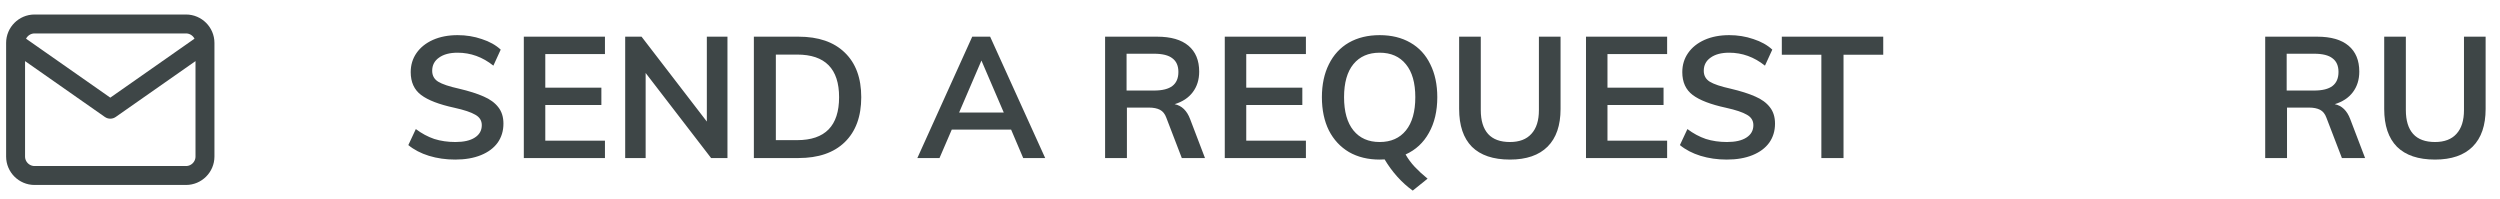<?xml version="1.0" encoding="UTF-8"?> <svg xmlns="http://www.w3.org/2000/svg" width="264" height="21" viewBox="0 0 264 21" fill="none"> <path d="M48.069 16.851C47.085 16.851 46.161 16.719 45.297 16.455C44.445 16.191 43.719 15.813 43.119 15.321L43.911 13.629C44.535 14.097 45.183 14.445 45.855 14.673C46.539 14.889 47.283 14.997 48.087 14.997C48.975 14.997 49.659 14.841 50.139 14.529C50.631 14.217 50.877 13.779 50.877 13.215C50.877 12.735 50.649 12.369 50.193 12.117C49.749 11.853 49.011 11.607 47.979 11.379C46.371 11.031 45.201 10.581 44.469 10.029C43.737 9.477 43.371 8.673 43.371 7.617C43.371 6.861 43.575 6.189 43.983 5.601C44.391 5.013 44.967 4.551 45.711 4.215C46.467 3.879 47.337 3.711 48.321 3.711C49.221 3.711 50.073 3.849 50.877 4.125C51.693 4.389 52.359 4.761 52.875 5.241L52.101 6.933C50.961 6.021 49.701 5.565 48.321 5.565C47.493 5.565 46.839 5.739 46.359 6.087C45.879 6.423 45.639 6.885 45.639 7.473C45.639 7.977 45.849 8.361 46.269 8.625C46.701 8.889 47.433 9.135 48.465 9.363C49.533 9.615 50.403 9.891 51.075 10.191C51.747 10.479 52.263 10.857 52.623 11.325C52.983 11.781 53.163 12.357 53.163 13.053C53.163 13.821 52.959 14.493 52.551 15.069C52.143 15.633 51.555 16.071 50.787 16.383C50.019 16.695 49.113 16.851 48.069 16.851ZM55.315 3.873H63.883V5.709H57.583V9.255H63.505V11.091H57.583V14.853H63.883V16.689H55.315V3.873ZM76.82 3.873V16.689H75.092L68.18 7.707V16.689H66.02V3.873H67.748L74.642 12.837V3.873H76.82ZM79.608 3.873H84.324C86.424 3.873 88.05 4.431 89.202 5.547C90.366 6.663 90.948 8.235 90.948 10.263C90.948 12.303 90.366 13.887 89.202 15.015C88.05 16.131 86.424 16.689 84.324 16.689H79.608V3.873ZM84.18 14.799C87.132 14.799 88.608 13.287 88.608 10.263C88.608 7.263 87.132 5.763 84.18 5.763H81.93V14.799H84.18ZM106.772 13.683H100.508L99.212 16.689H96.872L102.668 3.873H104.558L110.372 16.689H108.05L106.772 13.683ZM105.998 11.883L103.64 6.393L101.282 11.883H105.998ZM127.246 16.689H124.798L123.16 12.423C123.016 12.027 122.794 11.751 122.494 11.595C122.194 11.439 121.804 11.361 121.324 11.361H119.002V16.689H116.698V3.873H122.188C123.64 3.873 124.744 4.191 125.5 4.827C126.256 5.463 126.634 6.375 126.634 7.563C126.634 8.415 126.406 9.141 125.95 9.741C125.506 10.329 124.87 10.749 124.042 11.001C124.798 11.157 125.344 11.685 125.68 12.585L127.246 16.689ZM121.864 9.561C122.74 9.561 123.388 9.399 123.808 9.075C124.228 8.751 124.438 8.259 124.438 7.599C124.438 6.951 124.228 6.471 123.808 6.159C123.4 5.835 122.752 5.673 121.864 5.673H118.966V9.561H121.864ZM129.336 3.873H137.904V5.709H131.604V9.255H137.526V11.091H131.604V14.853H137.904V16.689H129.336V3.873ZM148.43 16.311C148.694 16.779 149.018 17.217 149.402 17.625C149.786 18.033 150.236 18.447 150.752 18.867L149.186 20.127C148.61 19.719 148.064 19.227 147.548 18.651C147.044 18.087 146.6 17.481 146.216 16.833C146.108 16.845 145.934 16.851 145.694 16.851C144.458 16.851 143.378 16.587 142.454 16.059C141.542 15.519 140.834 14.757 140.33 13.773C139.838 12.777 139.592 11.607 139.592 10.263C139.592 8.931 139.838 7.773 140.33 6.789C140.822 5.793 141.524 5.031 142.436 4.503C143.36 3.975 144.446 3.711 145.694 3.711C146.942 3.711 148.022 3.975 148.934 4.503C149.858 5.031 150.56 5.793 151.04 6.789C151.532 7.773 151.778 8.931 151.778 10.263C151.778 11.727 151.484 12.981 150.896 14.025C150.32 15.069 149.498 15.831 148.43 16.311ZM141.932 10.263C141.932 11.787 142.262 12.957 142.922 13.773C143.582 14.589 144.506 14.997 145.694 14.997C146.882 14.997 147.806 14.589 148.466 13.773C149.126 12.957 149.456 11.787 149.456 10.263C149.456 8.751 149.126 7.593 148.466 6.789C147.806 5.973 146.882 5.565 145.694 5.565C144.506 5.565 143.582 5.967 142.922 6.771C142.262 7.575 141.932 8.739 141.932 10.263ZM159.449 16.851C157.685 16.851 156.347 16.401 155.435 15.501C154.535 14.589 154.085 13.257 154.085 11.505V3.873H156.371V11.631C156.371 12.735 156.629 13.575 157.145 14.151C157.661 14.715 158.429 14.997 159.449 14.997C160.445 14.997 161.201 14.709 161.717 14.133C162.245 13.557 162.509 12.723 162.509 11.631V3.873H164.795V11.505C164.795 13.245 164.339 14.571 163.427 15.483C162.515 16.395 161.189 16.851 159.449 16.851ZM167.481 3.873H176.049V5.709H169.749V9.255H175.671V11.091H169.749V14.853H176.049V16.689H167.481V3.873ZM182.348 16.851C181.364 16.851 180.44 16.719 179.576 16.455C178.724 16.191 177.998 15.813 177.398 15.321L178.19 13.629C178.814 14.097 179.462 14.445 180.134 14.673C180.818 14.889 181.562 14.997 182.366 14.997C183.254 14.997 183.938 14.841 184.418 14.529C184.91 14.217 185.156 13.779 185.156 13.215C185.156 12.735 184.928 12.369 184.472 12.117C184.028 11.853 183.29 11.607 182.258 11.379C180.65 11.031 179.48 10.581 178.748 10.029C178.016 9.477 177.65 8.673 177.65 7.617C177.65 6.861 177.854 6.189 178.262 5.601C178.67 5.013 179.246 4.551 179.99 4.215C180.746 3.879 181.616 3.711 182.6 3.711C183.5 3.711 184.352 3.849 185.156 4.125C185.972 4.389 186.638 4.761 187.154 5.241L186.38 6.933C185.24 6.021 183.98 5.565 182.6 5.565C181.772 5.565 181.118 5.739 180.638 6.087C180.158 6.423 179.918 6.885 179.918 7.473C179.918 7.977 180.128 8.361 180.548 8.625C180.98 8.889 181.712 9.135 182.744 9.363C183.812 9.615 184.682 9.891 185.354 10.191C186.026 10.479 186.542 10.857 186.902 11.325C187.262 11.781 187.442 12.357 187.442 13.053C187.442 13.821 187.238 14.493 186.83 15.069C186.422 15.633 185.834 16.071 185.066 16.383C184.298 16.695 183.392 16.851 182.348 16.851ZM192.336 5.781H188.16V3.873H198.87V5.781H194.676V16.689H192.336V5.781Z" fill="#3E4647"></path> <path d="M249.753 16.689H247.305L245.667 12.423C245.523 12.027 245.301 11.751 245.001 11.595C244.701 11.439 244.311 11.361 243.831 11.361H241.509V16.689H239.205V3.873H244.695C246.147 3.873 247.251 4.191 248.007 4.827C248.763 5.463 249.141 6.375 249.141 7.563C249.141 8.415 248.913 9.141 248.457 9.741C248.013 10.329 247.377 10.749 246.549 11.001C247.305 11.157 247.851 11.685 248.187 12.585L249.753 16.689ZM244.371 9.561C245.247 9.561 245.895 9.399 246.315 9.075C246.735 8.751 246.945 8.259 246.945 7.599C246.945 6.951 246.735 6.471 246.315 6.159C245.907 5.835 245.259 5.673 244.371 5.673H241.473V9.561H244.371ZM257.136 16.851C255.372 16.851 254.034 16.401 253.122 15.501C252.222 14.589 251.772 13.257 251.772 11.505V3.873H254.058V11.631C254.058 12.735 254.316 13.575 254.832 14.151C255.348 14.715 256.116 14.997 257.136 14.997C258.132 14.997 258.888 14.709 259.404 14.133C259.932 13.557 260.196 12.723 260.196 11.631V3.873H262.482V11.505C262.482 13.245 262.026 14.571 261.114 15.483C260.202 16.395 258.876 16.851 257.136 16.851Z" fill="#3E4647"></path> <path d="M21.645 4.532C21.645 3.432 20.745 2.532 19.645 2.532H3.646C2.546 2.532 1.646 3.432 1.646 4.532M21.645 4.532V16.532C21.645 17.632 20.745 18.532 19.645 18.532H3.646C2.546 18.532 1.646 17.632 1.646 16.532V4.532M21.645 4.532L11.646 11.532L1.646 4.532" stroke="#3E4647" stroke-width="2" stroke-linecap="round" stroke-linejoin="round"></path> </svg> 